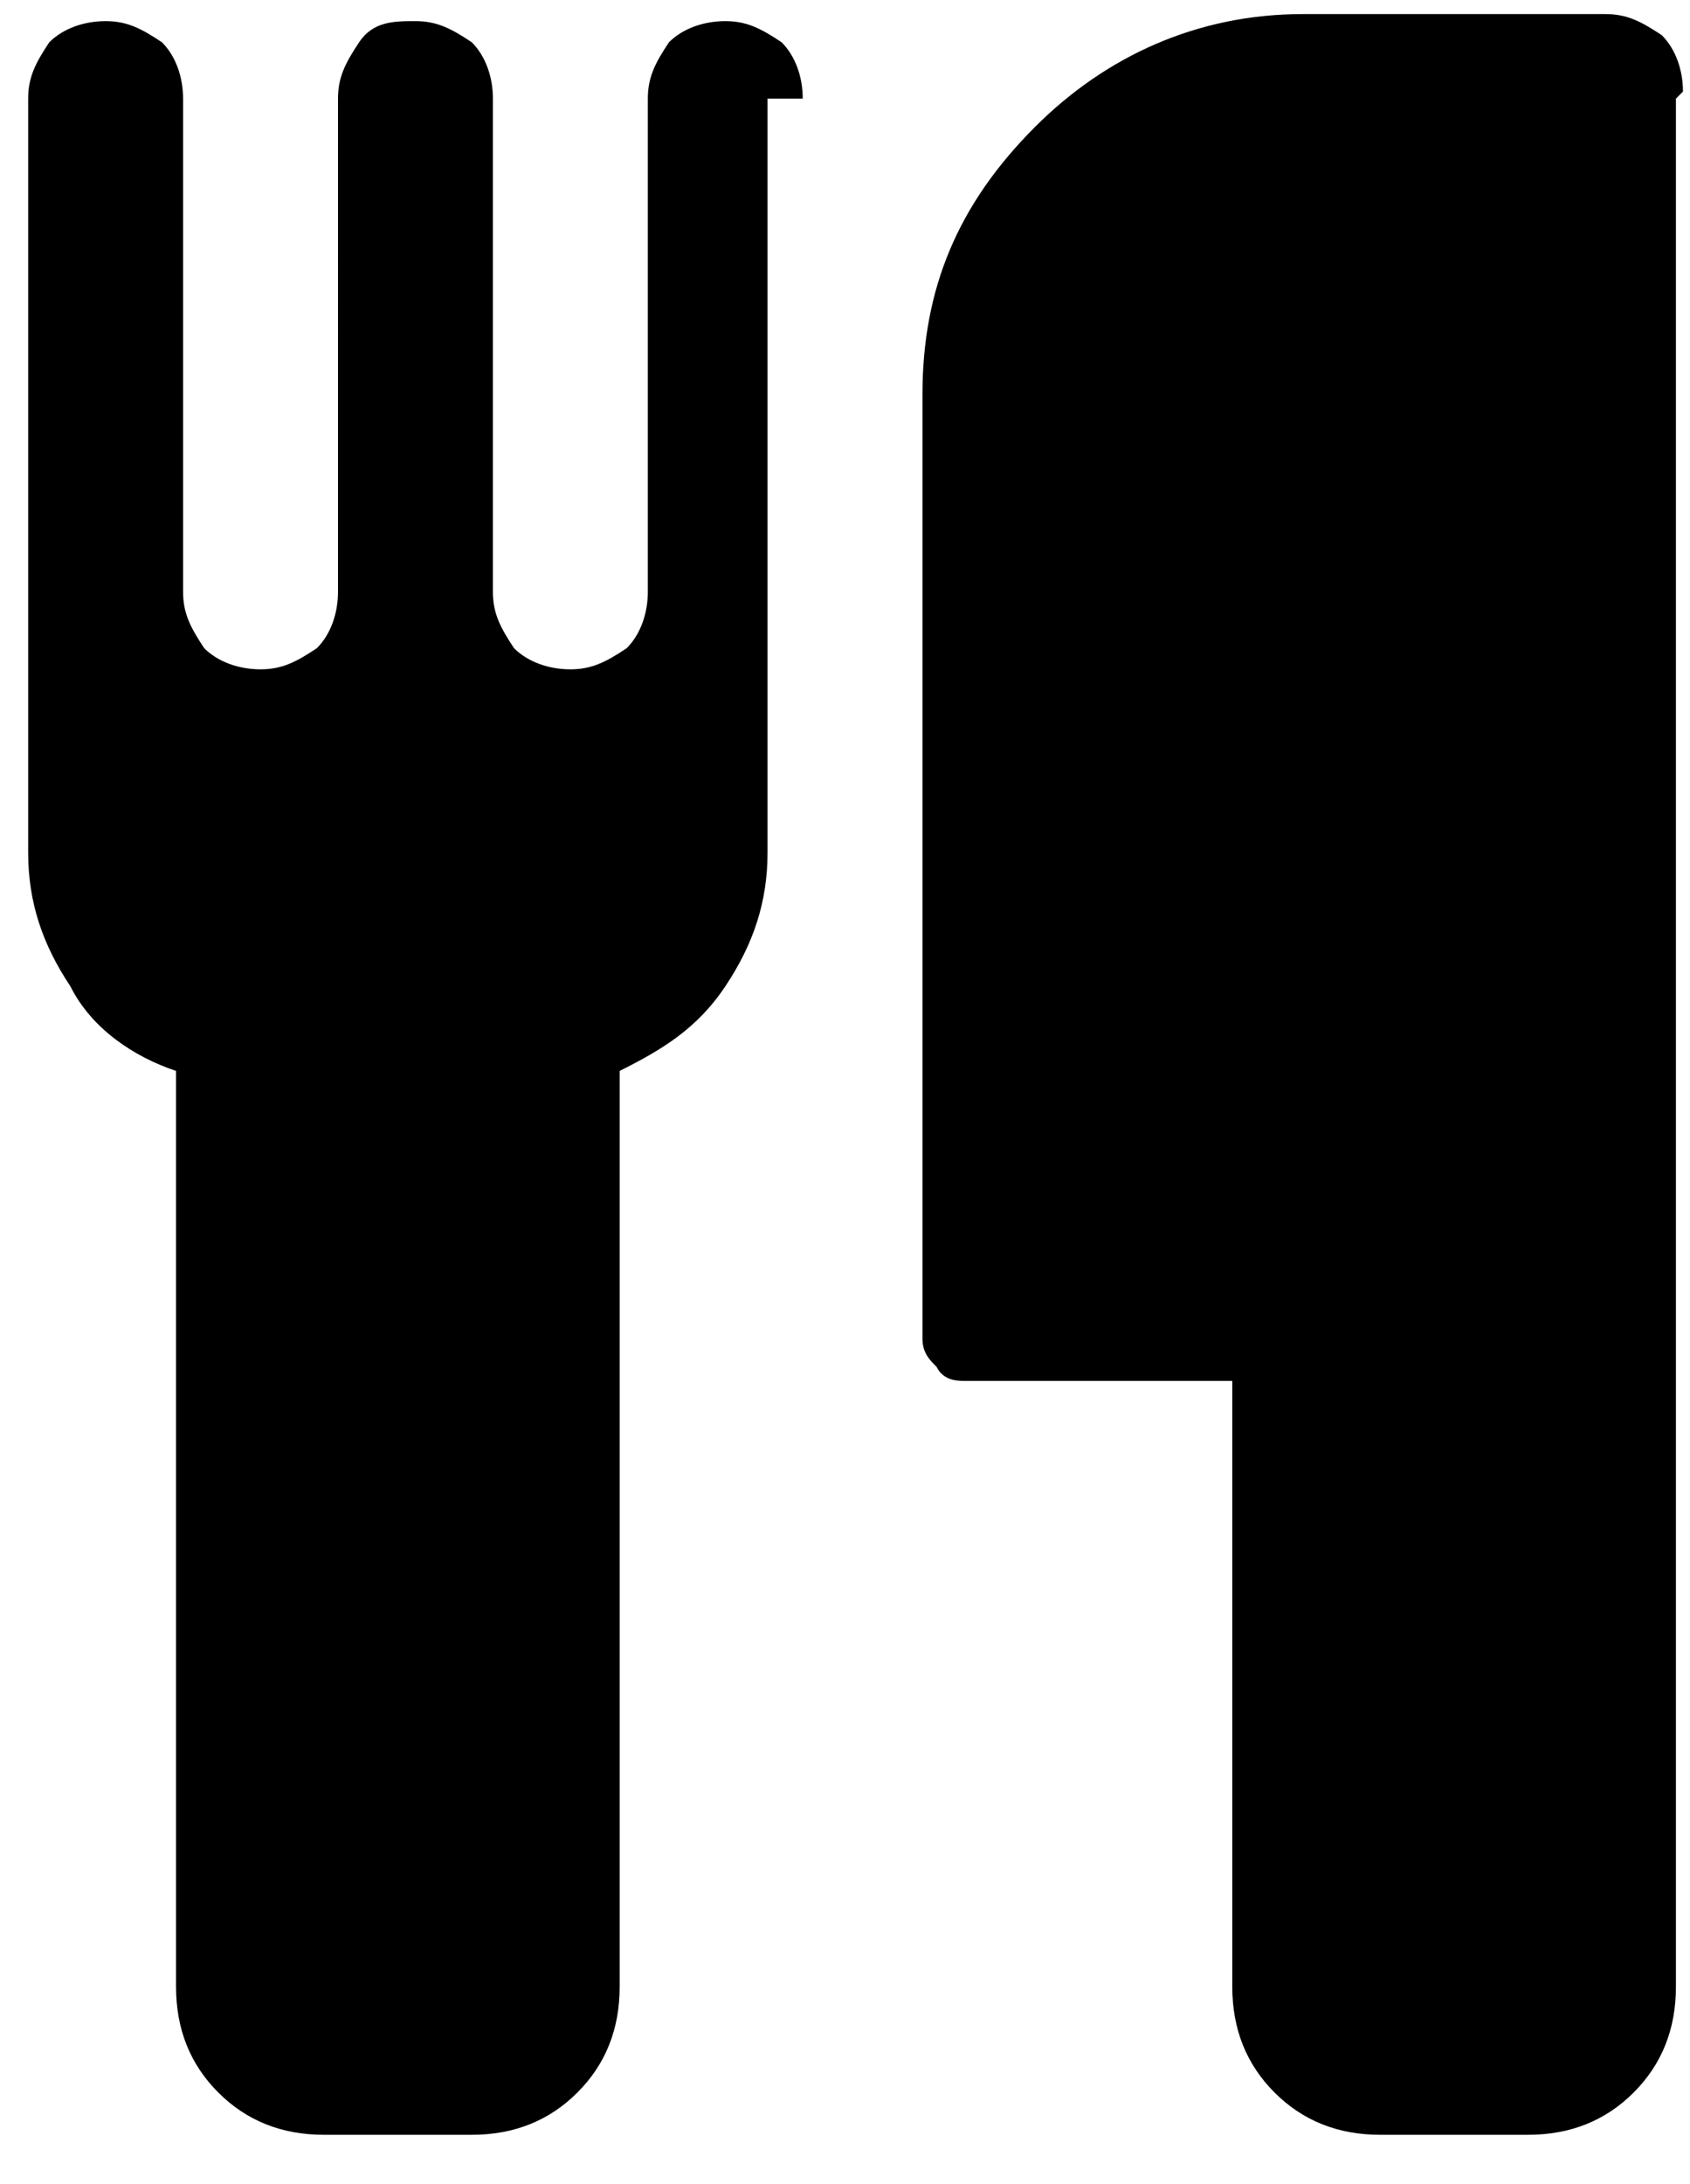 <?xml version="1.0" encoding="UTF-8"?>
<svg id="Layer_1" xmlns="http://www.w3.org/2000/svg" version="1.1" viewBox="0 0 24 31">
  <!-- Generator: Adobe Illustrator 29.1.0, SVG Export Plug-In . SVG Version: 2.1.0 Build 142)  -->
  <defs>
    <style>
      .st0 {
        fill-rule: evenodd;
      }
    </style>
  </defs>
  <g id="_x32_.5-OPPORTUNITY-DETAIL">
    <g id="EXTRA-LARGE-_x2013_-_x2A__x2A_1440_x2013_1920px-Copy">
      <g id="MODULE_Icon-Block">
        <g id="Page-1">
          <g id="Group-36">
            <path id="Fill-32" class="st0" d="M23.8,1.4v26.8c0,.6-.2,1.1-.6,1.5-.4.4-.9.6-1.5.6h-2.1c-.6,0-1.1-.2-1.5-.6-.4-.4-.6-.9-.6-1.5v-8.6h-3.8c-.1,0-.3,0-.4-.2-.1-.1-.2-.2-.2-.4V5.6c0-1.5.5-2.7,1.6-3.8,1-1,2.3-1.6,3.8-1.6h4.3c.3,0,.5.1.8.3.2.2.3.5.3.8M10.9,1.4v10.7c0,.7-.2,1.3-.6,1.9-.4.6-.9.9-1.5,1.2v13c0,.6-.2,1.1-.6,1.5-.4.4-.9.6-1.5.6h-2.1c-.6,0-1.1-.2-1.5-.6-.4-.4-.6-.9-.6-1.5v-13c-.6-.2-1.2-.6-1.5-1.2-.4-.6-.6-1.2-.6-1.9V1.4c0-.3.1-.5.3-.8.2-.2.5-.3.8-.3s.5.1.8.3c.2.2.3.5.3.8v7c0,.3.1.5.3.8.2.2.5.3.8.3s.5-.1.8-.3c.2-.2.3-.5.3-.8V1.4c0-.3.1-.5.3-.8s.5-.3.8-.3.5.1.8.3c.2.2.3.5.3.8v7c0,.3.1.5.3.8.2.2.5.3.8.3s.5-.1.8-.3c.2-.2.3-.5.3-.8V1.4c0-.3.1-.5.3-.8.2-.2.5-.3.8-.3s.5.1.8.3c.2.2.3.5.3.8"/>
          </g>
        </g>
      </g>
    </g>
  </g>
</svg>